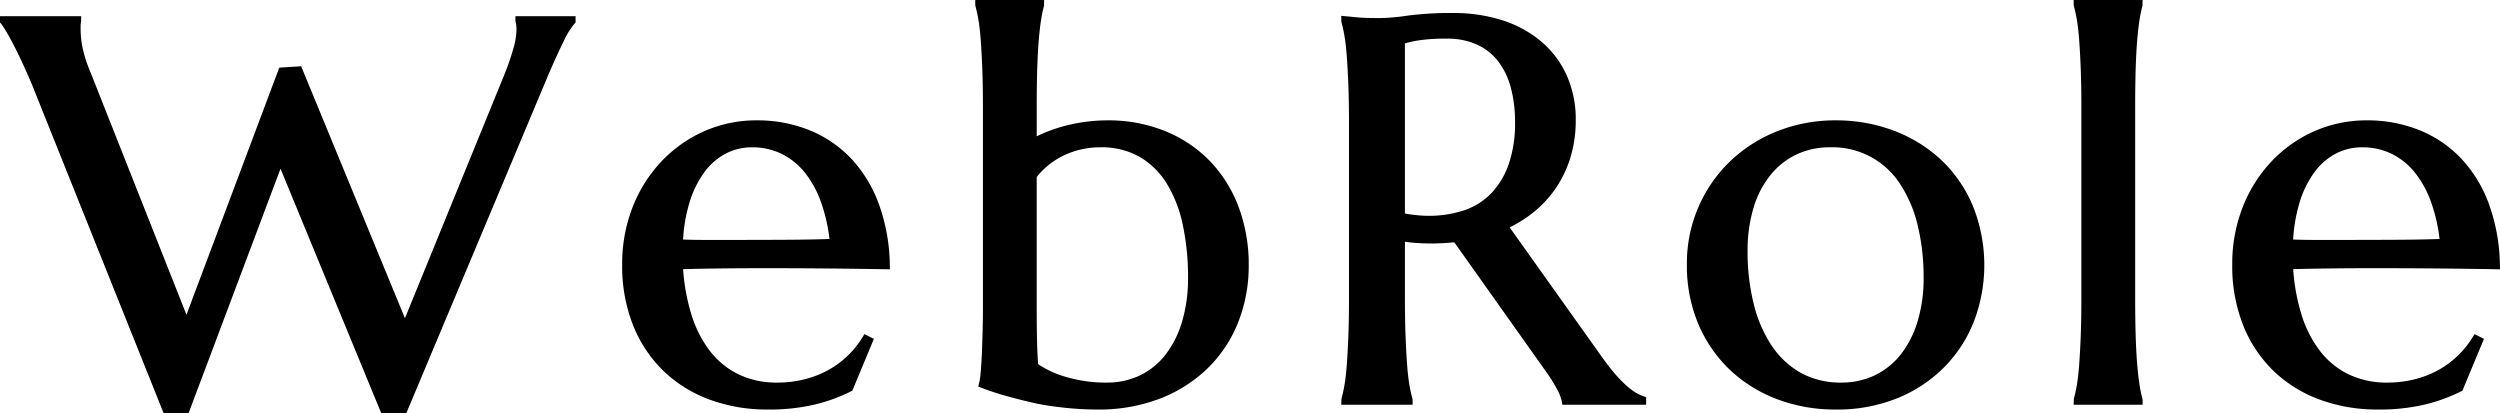<svg id="レイヤー_1" data-name="レイヤー 1" xmlns="http://www.w3.org/2000/svg" viewBox="0 0 330.815 54.648"><path d="M400.88,150.568l.036.185a1.515,1.515,0,0,1,.072.376,5.757,5.757,0,0,1,.033.599,9.32,9.32,0,0,1-.37,2.331,34.6,34.6,0,0,1-1.175,3.457l-13.215,32.375-13.735-33.34-2.895.184-12.279,32.698-12.744-32.197a17.869,17.869,0,0,1-1.009-3.143,12.642,12.642,0,0,1-.254-2.435v-.492a4.412,4.412,0,0,1,.07-.598v-.641H332.677v.826l.121.14a8.889,8.889,0,0,1,.639.956c.309.502.657,1.13,1.037,1.866q.576,1.118,1.221,2.512c.431.932.856,1.9,1.272,2.894l17.352,43.31h3.321l12.156-32.324,13.319,32.324h3.339l18.899-45.019c.715-1.641,1.357-3.042,1.907-4.164a10.499,10.499,0,0,1,1.45-2.344l.13-.143v-.834H400.88Z" transform="translate(-332.677 -147.783)"/><path d="M448.969,174.773a17.668,17.668,0,0,0-3.692-6.04,15.745,15.745,0,0,0-5.536-3.74,18.372,18.372,0,0,0-6.902-1.284,17.06,17.06,0,0,0-7.007,1.45,17.636,17.636,0,0,0-5.662,4.016,18.781,18.781,0,0,0-3.793,6.049,20.518,20.518,0,0,0-1.371,7.548,21.213,21.213,0,0,0,1.498,8.19,17.323,17.323,0,0,0,4.11,6.043,17.595,17.595,0,0,0,6.113,3.709,21.972,21.972,0,0,0,7.482,1.26,26.028,26.028,0,0,0,6.454-.702,22.38,22.38,0,0,0,4.639-1.71l.162-.084,2.851-6.856-1.251-.625-.239.395a12.28,12.28,0,0,1-4.426,4.29,13.046,13.046,0,0,1-3.166,1.268,14.7,14.7,0,0,1-3.723.459,11.604,11.604,0,0,1-5.074-1.076,10.636,10.636,0,0,1-3.795-3.074,15.406,15.406,0,0,1-2.483-4.887,26.28,26.28,0,0,1-1.087-5.974q2.117-.059,4.694-.09,2.897-.034,5.953-.035,4.287,0,8.257.035t7.941.105l.521.009-.012-.521A24.708,24.708,0,0,0,448.969,174.773Zm-16.763-7.497a8.765,8.765,0,0,1,3.893.863,9.123,9.123,0,0,1,3.066,2.468,13.616,13.616,0,0,1,2.168,3.968,22.12,22.12,0,0,1,1.108,4.833c-1.771.059-3.739.093-5.861.104q-3.533.018-7.046.018h-3.656c-.982,0-1.926-.017-2.813-.049a20.796,20.796,0,0,1,.864-4.942,13.304,13.304,0,0,1,1.962-3.982,8.408,8.408,0,0,1,2.804-2.441A7.462,7.462,0,0,1,432.207,167.275Z" transform="translate(-332.677 -147.783)"/><path d="M492.602,168.918a17.358,17.358,0,0,0-5.917-3.856,20.007,20.007,0,0,0-7.409-1.353,22.438,22.438,0,0,0-5.286.629,20.559,20.559,0,0,0-4.128,1.478v-3.788c0-1.992.024-3.744.07-5.205.046-1.472.117-2.758.209-3.822.092-1.061.197-1.96.312-2.671a15.742,15.742,0,0,1,.374-1.77l.019-.778h-9.121v.5l.019.278c.135.473.268,1.071.393,1.778s.229,1.601.31,2.658c.081,1.067.152,2.356.21,3.831.058,1.488.087,3.238.087,5.201V189.1q0,.839-.035,2.22-.035,1.387-.087,2.825-.053,1.429-.157,2.666a10.777,10.777,0,0,1-.231,1.689l-.115.433.418.162c1.038.402,2.148.767,3.298,1.087,1.139.317,2.288.609,3.412.867.797.188,1.64.345,2.507.465q1.277.177,2.413.284,1.14.106,2.085.142.943.035,1.513.036a22.642,22.642,0,0,0,8.718-1.568,18.66,18.66,0,0,0,6.319-4.21,17.513,17.513,0,0,0,3.835-6.079,20.322,20.322,0,0,0,1.28-7.136,21.739,21.739,0,0,0-1.406-7.988A17.653,17.653,0,0,0,492.602,168.918Zm-13.467,29.49a18.537,18.537,0,0,1-5.409-.751,12.767,12.767,0,0,1-3.676-1.689c-.059-.71-.105-1.627-.136-2.734q-.053-1.857-.053-4.697v-17.334a10.238,10.238,0,0,1,3.65-2.885,11.157,11.157,0,0,1,4.78-1.042,10.168,10.168,0,0,1,5.197,1.268,10.403,10.403,0,0,1,3.59,3.542,17.216,17.216,0,0,1,2.115,5.466,33.011,33.011,0,0,1,.692,6.943,20.064,20.064,0,0,1-.804,5.899,13.329,13.329,0,0,1-2.217,4.372,9.446,9.446,0,0,1-3.373,2.707A10.079,10.079,0,0,1,479.135,198.408Z" transform="translate(-332.677 -147.783)"/><path d="M548.908,199.598a9.597,9.597,0,0,1-1.319-1.07,18.866,18.866,0,0,1-1.472-1.593c-.516-.619-1.081-1.365-1.682-2.22l-11.992-16.844a16.808,16.808,0,0,0,3.253-2.079,14.833,14.833,0,0,0,2.929-3.22,15.097,15.097,0,0,0,1.892-4.054,16.812,16.812,0,0,0,.671-4.837,14.191,14.191,0,0,0-1.224-5.993,12.741,12.741,0,0,0-3.42-4.481,15.193,15.193,0,0,0-5.143-2.764,21.035,21.035,0,0,0-6.392-.938,44.263,44.263,0,0,0-6.03.339,27.309,27.309,0,0,1-3.638.329q-.873,0-1.694-.018c-.535-.011-1.02-.039-1.458-.085l-2.024-.193v.55l.019.278a17.927,17.927,0,0,1,.393,1.794c.125.719.23,1.62.31,2.677.081,1.067.152,2.356.21,3.831.058,1.488.087,3.238.087,5.201v22.887c0,1.987-.029,3.743-.087,5.218-.058,1.465-.129,2.748-.21,3.814-.081,1.058-.185,1.952-.31,2.658s-.258,1.305-.393,1.778l-.019.778h9.438v-.5l-.019-.278a18.067,18.067,0,0,1-.393-1.778c-.125-.706-.23-1.6-.31-2.658-.082-1.066-.152-2.355-.21-3.831s-.087-3.225-.087-5.201V179.771c.496.071.994.125,1.486.159a27.571,27.571,0,0,0,3.707.018q.671-.044,1.342-.1l12.28,17.31a18.836,18.836,0,0,1,1.318,2.14,5.862,5.862,0,0,1,.635,1.622l.066.422h11.087v-.996l-.335-.117A5.718,5.718,0,0,1,548.908,199.598Zm-24.779-46.702a9.467,9.467,0,0,1,3.974.78,7.509,7.509,0,0,1,2.788,2.176,9.816,9.816,0,0,1,1.687,3.463,17.388,17.388,0,0,1,.579,4.647,16.656,16.656,0,0,1-.815,5.477,10.664,10.664,0,0,1-2.265,3.847,9.018,9.018,0,0,1-3.516,2.282,15.016,15.016,0,0,1-6.5.675,14.578,14.578,0,0,1-1.478-.207V153.527a14.699,14.699,0,0,1,1.764-.392A23.77,23.77,0,0,1,524.129,152.897Z" transform="translate(-332.677 -147.783)"/><path d="M589.503,168.906a18.881,18.881,0,0,0-6.264-3.846,21.608,21.608,0,0,0-7.647-1.351,20.761,20.761,0,0,0-7.744,1.442,19.222,19.222,0,0,0-6.262,4.007,18.691,18.691,0,0,0-5.689,13.613,19.855,19.855,0,0,0,1.553,7.987,18.091,18.091,0,0,0,4.231,6.054,18.679,18.679,0,0,0,6.248,3.829,21.615,21.615,0,0,0,7.593,1.333,21.268,21.268,0,0,0,8.406-1.57,18.706,18.706,0,0,0,6.193-4.209,17.891,17.891,0,0,0,3.833-6.075,20.973,20.973,0,0,0-.237-15.14A17.861,17.861,0,0,0,589.503,168.906Zm-13.173,29.502a10.804,10.804,0,0,1-5.362-1.29,11.288,11.288,0,0,1-3.856-3.604,17.569,17.569,0,0,1-2.373-5.521,28.419,28.419,0,0,1-.811-6.944,19.479,19.479,0,0,1,.82-5.878,12.636,12.636,0,0,1,2.28-4.313,9.938,9.938,0,0,1,3.432-2.663,10.239,10.239,0,0,1,4.359-.92A10.633,10.633,0,0,1,584.09,172.1a17.15,17.15,0,0,1,2.337,5.466,28.793,28.793,0,0,1,.794,6.928,19.651,19.651,0,0,1-.82,5.896,13.215,13.215,0,0,1-2.267,4.371,9.72,9.72,0,0,1-3.428,2.71A10.185,10.185,0,0,1,576.331,198.408Z" transform="translate(-332.677 -147.783)"/><path d="M615.285,156.824c.046-1.472.117-2.758.209-3.822.092-1.061.197-1.96.312-2.671a15.742,15.742,0,0,1,.374-1.77l.019-.778h-9.121v.5l.019.278c.135.473.268,1.071.393,1.778s.229,1.601.31,2.658c.081,1.067.152,2.356.21,3.831.058,1.488.087,3.238.087,5.201v25.066c0,1.964-.029,3.714-.087,5.201-.058,1.476-.129,2.765-.21,3.831-.081,1.058-.186,1.952-.31,2.658s-.258,1.305-.393,1.778l-.019.778H616.2v-.5l-.019-.278a15.667,15.667,0,0,1-.374-1.771c-.115-.71-.22-1.608-.312-2.67-.092-1.063-.163-2.349-.209-3.822-.046-1.46-.07-3.212-.07-5.205V162.029C615.215,160.037,615.239,158.286,615.285,156.824Z" transform="translate(-332.677 -147.783)"/><path d="M646.773,183.272q4.287,0,8.257.035t7.941.105l.521.009-.012-.521a24.708,24.708,0,0,0-1.456-8.127,17.668,17.668,0,0,0-3.692-6.04,15.745,15.745,0,0,0-5.536-3.74,18.372,18.372,0,0,0-6.902-1.284,17.06,17.06,0,0,0-7.007,1.45,17.636,17.636,0,0,0-5.662,4.016,18.781,18.781,0,0,0-3.793,6.049,20.515,20.515,0,0,0-1.371,7.548,21.213,21.213,0,0,0,1.498,8.19,17.323,17.323,0,0,0,4.11,6.043,17.595,17.595,0,0,0,6.113,3.709,21.972,21.972,0,0,0,7.482,1.26,26.028,26.028,0,0,0,6.454-.702,22.38,22.38,0,0,0,4.639-1.71l.162-.084,2.851-6.856-1.251-.625-.239.395a12.28,12.28,0,0,1-4.426,4.29,13.046,13.046,0,0,1-3.166,1.268,14.7,14.7,0,0,1-3.723.459,11.604,11.604,0,0,1-5.074-1.076,10.636,10.636,0,0,1-3.795-3.074,15.406,15.406,0,0,1-2.483-4.887,26.28,26.28,0,0,1-1.087-5.974q2.117-.059,4.694-.09Q643.717,183.272,646.773,183.272Zm-1.512-15.996a8.765,8.765,0,0,1,3.893.863,9.123,9.123,0,0,1,3.066,2.468,13.616,13.616,0,0,1,2.168,3.968,22.12,22.12,0,0,1,1.108,4.833c-1.771.059-3.739.093-5.861.104q-3.533.018-7.046.018h-3.656c-.982,0-1.926-.017-2.813-.049a20.796,20.796,0,0,1,.864-4.942,13.304,13.304,0,0,1,1.962-3.982,8.408,8.408,0,0,1,2.804-2.441A7.462,7.462,0,0,1,645.261,167.275Z" transform="translate(-332.677 -147.783)"/></svg>